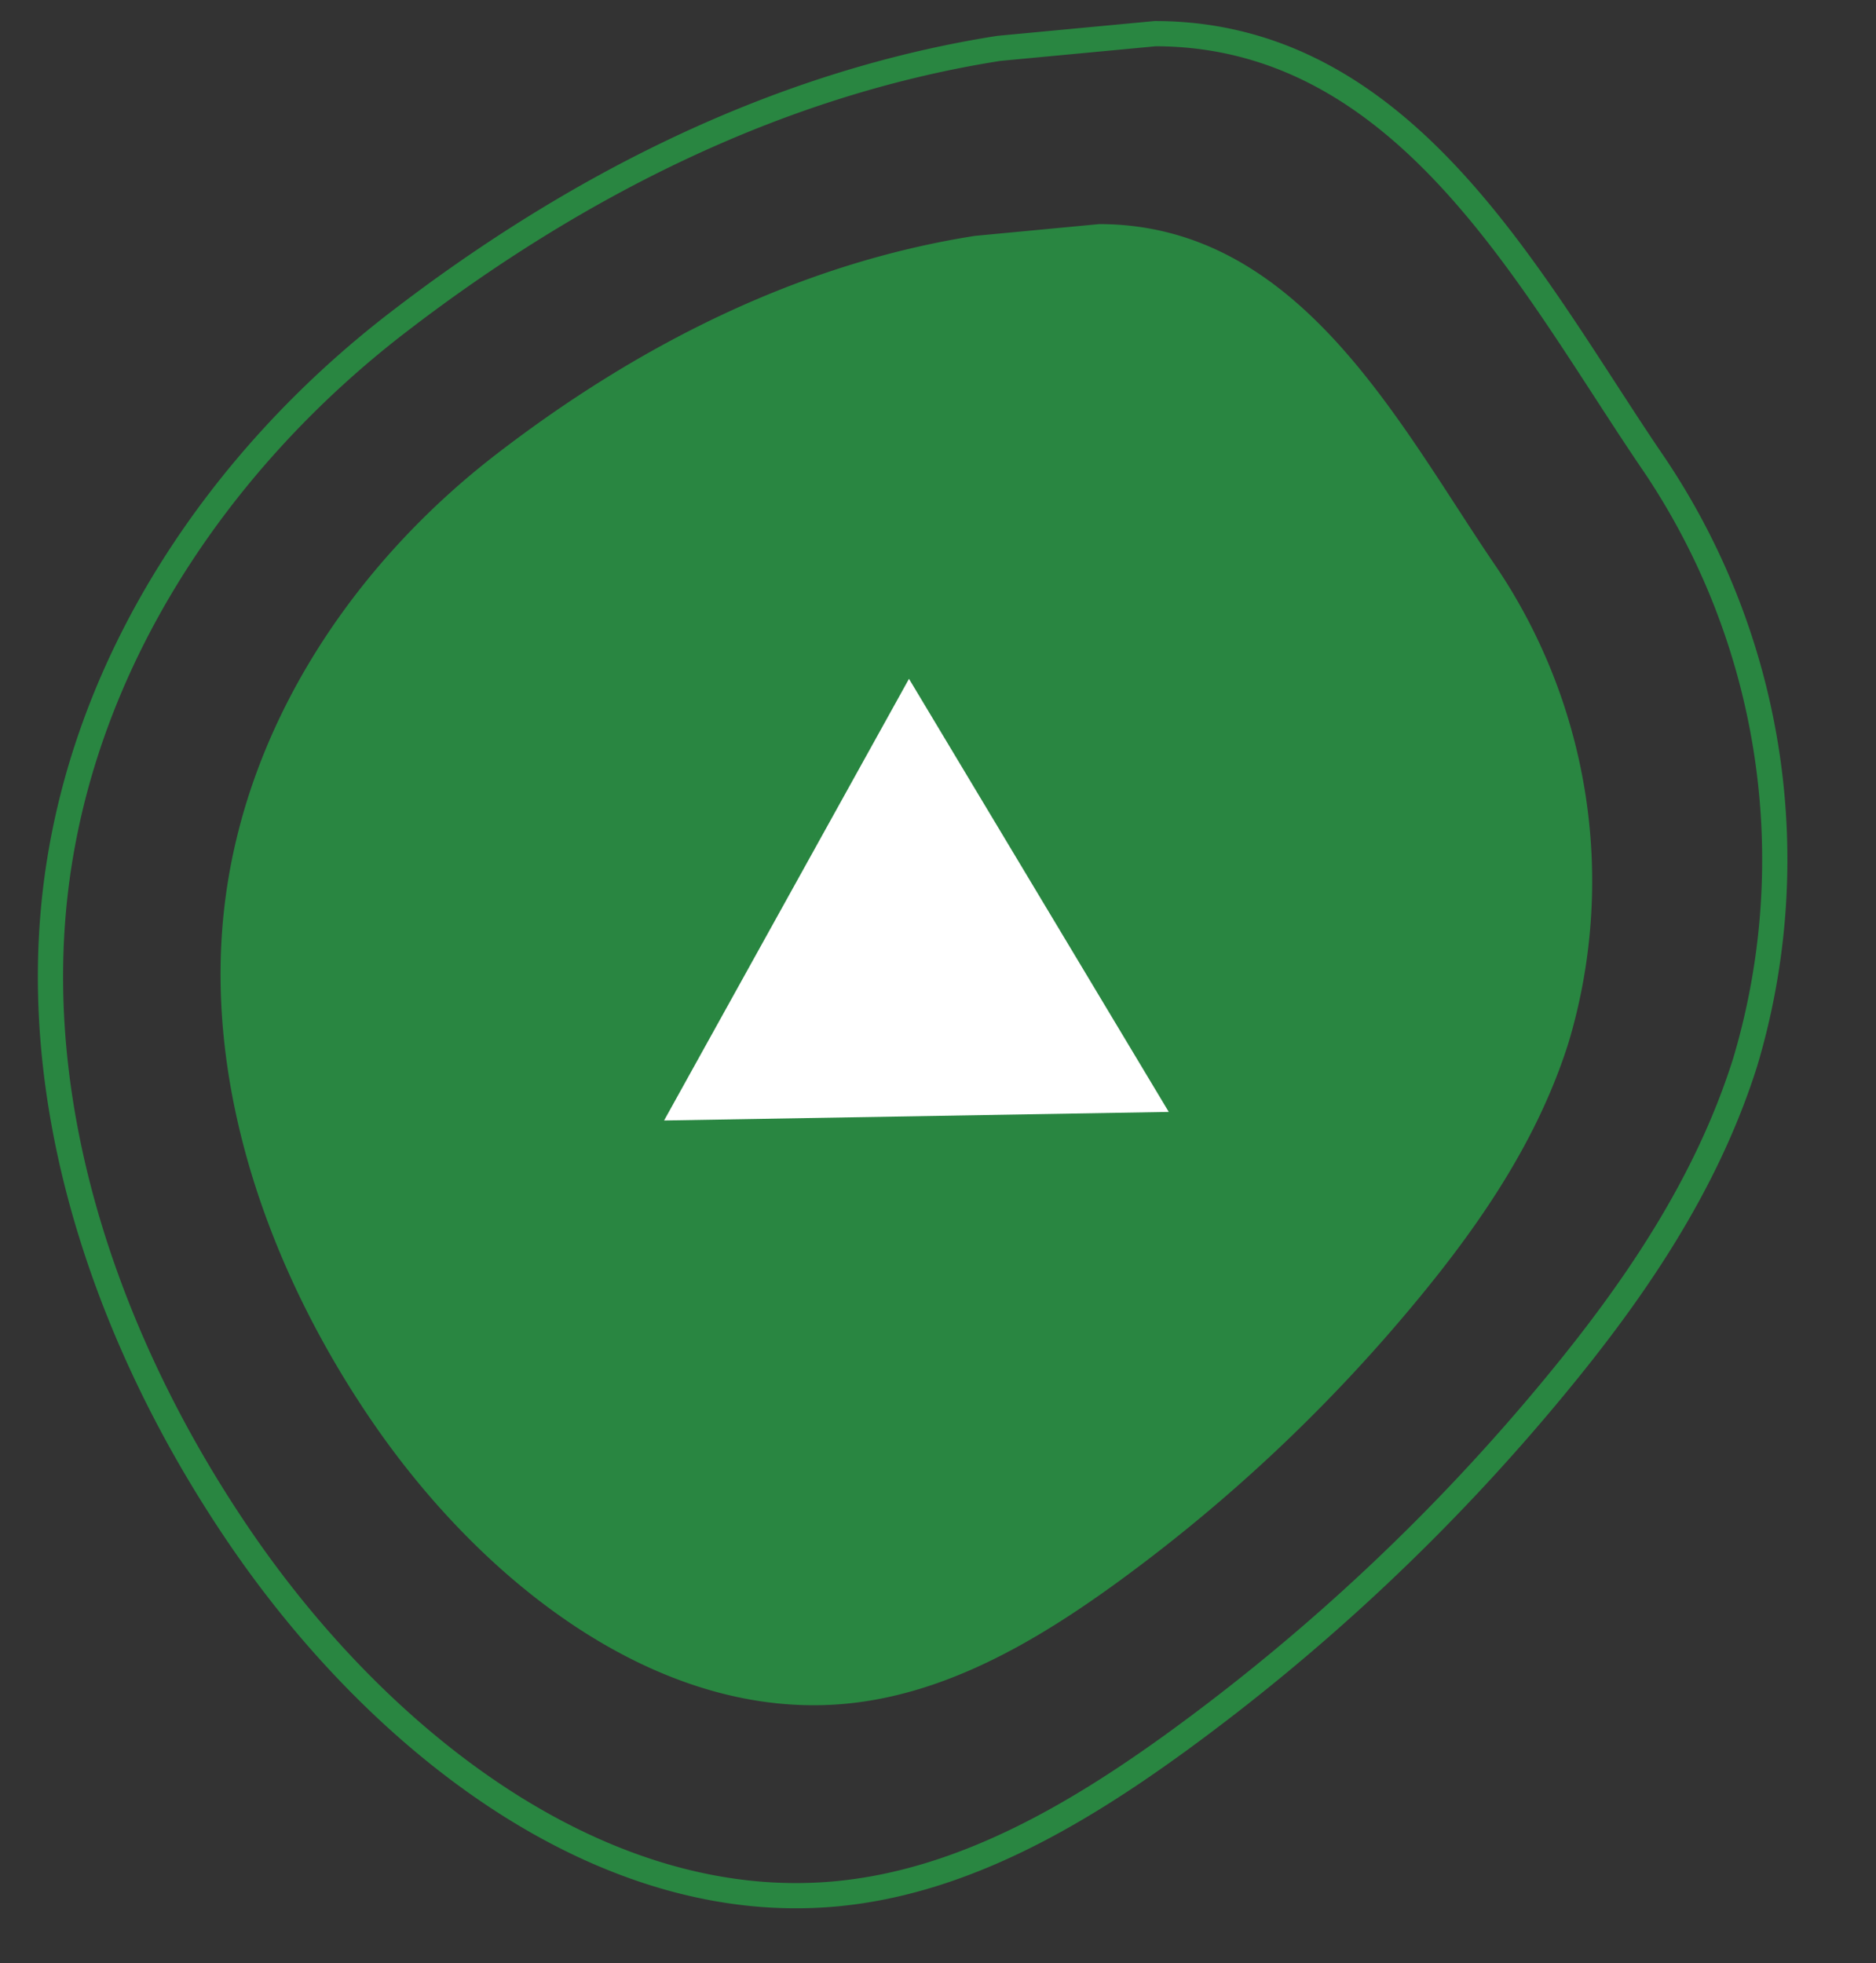 <svg id="Component_7_8" data-name="Component 7 – 8" xmlns="http://www.w3.org/2000/svg" xmlns:xlink="http://www.w3.org/1999/xlink" width="111.515" height="116.688" viewBox="0 0 111.515 116.688">
  <rect x="0" y="0" width="111.515" height="116.688" fill="#333333" stroke="none"/>
  <defs>
    <clipPath id="clip-path">
      <rect id="Rectangle_5" data-name="Rectangle 5" width="81.545" height="88.046" fill="#298641"/>
    </clipPath>
    <clipPath id="clip-path-2">
      <rect id="Rectangle_5-2" data-name="Rectangle 5" width="111.515" height="116.688" transform="translate(-3 -2)" fill="none" stroke="#298641" stroke-width="1.5"/>
    </clipPath>
  </defs>
  <g id="Group_254" data-name="Group 254" transform="translate(13.11 13.321)">
    <g id="Group_2" data-name="Group 2" clip-path="url(#clip-path)">
      <path id="Path_1" data-name="Path 1" d="M44.845.7C34.352,2.344,24.762,7.226,16.384,13.687S1.378,29.788.194,40.9C-.932,51.473,2.962,62.309,8.952,71.092c6.68,9.8,17.221,17.936,28.282,16.858,5.882-.573,11.2-3.67,16.024-7.171a97.62,97.62,0,0,0,17.9-16.843c3.746-4.535,7.162-9.529,8.977-15.3a33.469,33.469,0,0,0-4.266-28.206C70.086,11.978,64.212.019,52.239,0Z" transform="translate(0)" fill="#298641"/>
    </g>
  </g>
  <g id="Group_255" data-name="Group 255" transform="translate(3 2)">
    <g id="Group_2-2" data-name="Group 2" transform="translate(0)" clip-path="url(#clip-path-2)">
      <path id="Path_1-2" data-name="Path 1" d="M56.377.875C43.185,2.946,31.13,9.085,20.6,17.206S1.732,37.448.244,51.42c-1.416,13.289,3.48,26.912,11.01,37.954,8.4,12.315,21.649,22.548,35.555,21.193,7.395-.721,14.082-4.614,20.145-9.015a122.723,122.723,0,0,0,22.5-21.174c4.709-5.7,9-11.979,11.286-19.238a42.076,42.076,0,0,0-5.363-35.459C88.109,15.058,80.724.024,65.673,0Z" transform="translate(0)" fill="none" stroke="#298641" stroke-width="1.5"/>
    </g>
  </g>
  <path id="Polygon_2" data-name="Polygon 2" d="M15,0,30,26H0Z" transform="matrix(1, -0.017, 0.017, 1, 39.033, 40.607)" fill="#fff"/>
</svg>
